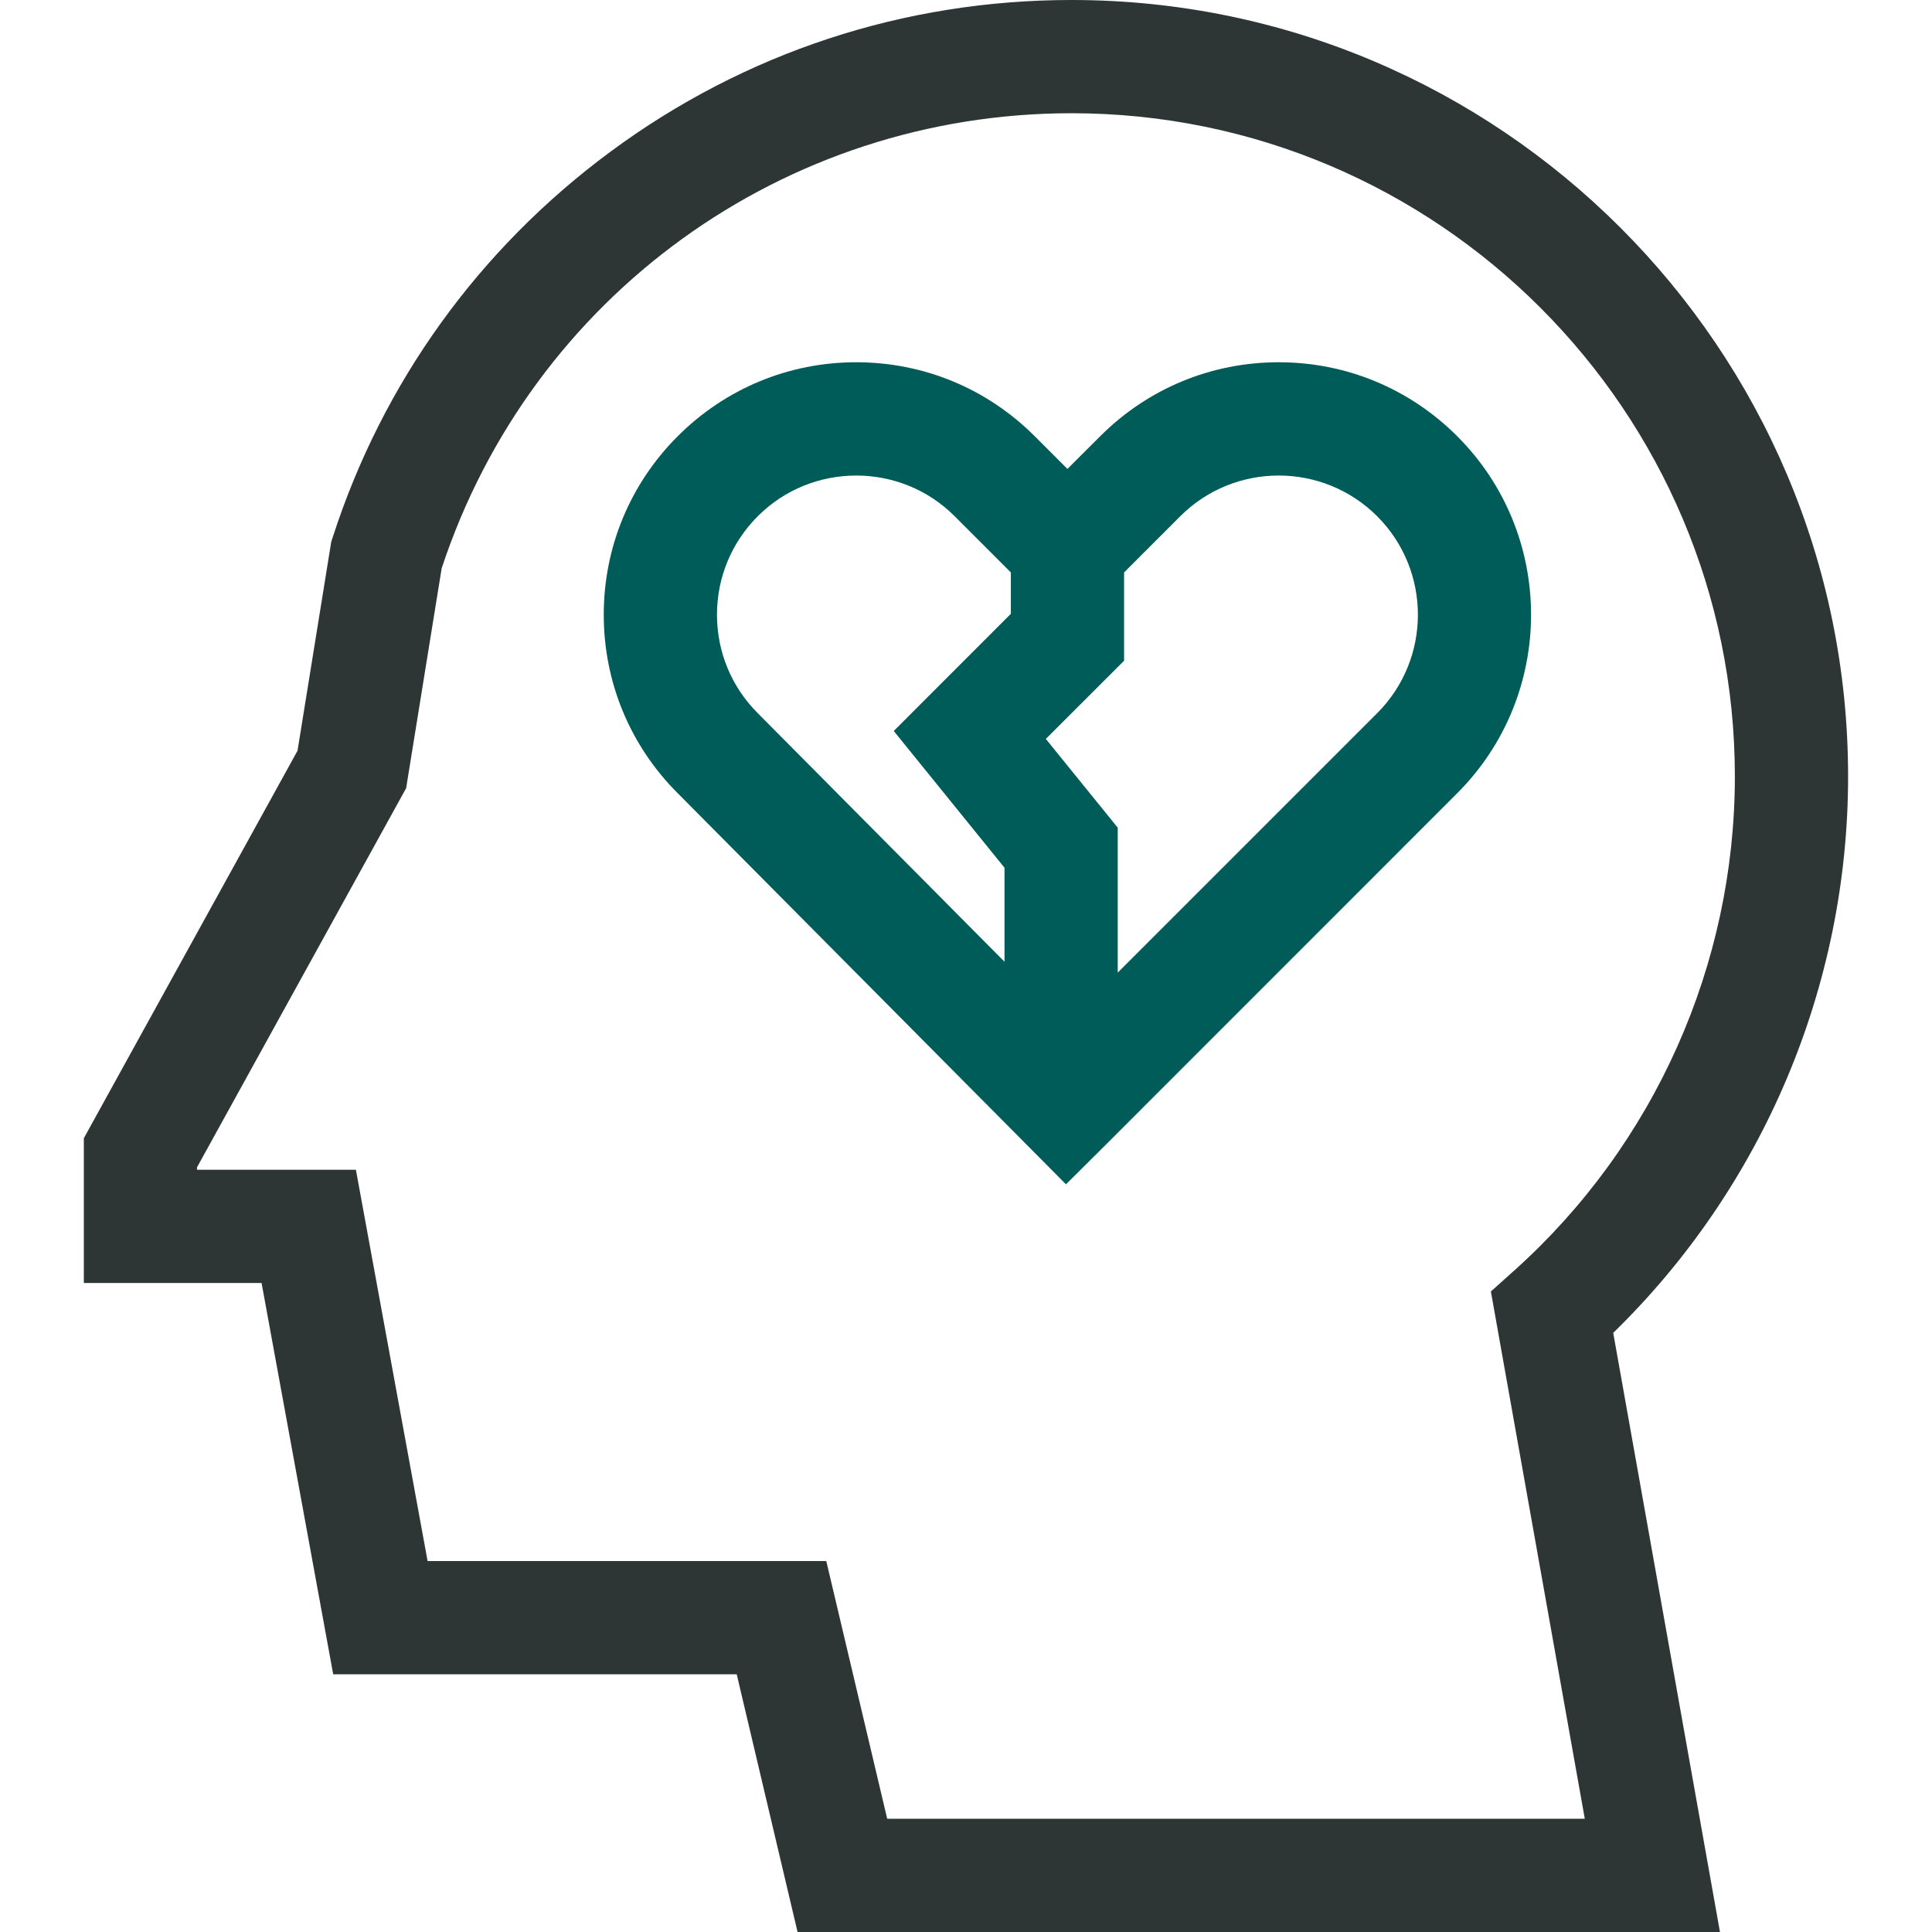 <svg xmlns="http://www.w3.org/2000/svg" width="28" height="28" viewBox="0 0 28 28" fill="none"><path d="M26.784 11.253C26.784 5.048 21.736 0 15.53 0C13.103 0 10.791 0.761 8.845 2.2C6.938 3.611 5.546 5.544 4.821 7.79L4.801 7.85L4.312 10.88L1.215 16.496V18.594H3.791L4.829 24.265H10.677L11.559 28H24.927L23.38 19.317C25.549 17.204 26.784 14.291 26.784 11.253V11.253ZM12.858 26.359L11.975 22.624H6.197L5.158 16.953H2.855V16.918L5.886 11.423L6.401 8.236C7.704 4.288 11.365 1.641 15.53 1.641C20.831 1.641 25.143 5.953 25.143 11.253C25.143 13.98 23.978 16.59 21.947 18.412L21.607 18.717L22.968 26.359H12.858Z" fill="#2E3535"></path><path d="M18.532 5.25C17.555 5.25 16.636 5.631 15.945 6.322L15.47 6.796L14.996 6.322C14.305 5.631 13.386 5.25 12.409 5.25C11.432 5.25 10.513 5.631 9.822 6.322C9.131 7.013 8.75 7.932 8.75 8.909C8.75 9.886 9.131 10.805 9.82 11.494L15.449 17.164L16.032 16.584L21.119 11.496C22.546 10.069 22.546 7.748 21.119 6.322C20.428 5.631 19.509 5.25 18.532 5.25V5.25ZM10.391 8.909C10.391 8.37 10.601 7.863 10.982 7.482C11.375 7.088 11.892 6.892 12.409 6.892C12.926 6.892 13.443 7.088 13.836 7.482L14.65 8.296V8.896L12.953 10.594L14.558 12.576V13.938L10.982 10.336C10.601 9.955 10.391 9.448 10.391 8.909V8.909ZM19.959 10.336L16.199 14.096V11.995L15.157 10.709L16.291 9.576V8.296L17.105 7.482C17.892 6.695 19.172 6.695 19.959 7.482C20.746 8.269 20.746 9.549 19.959 10.336Z" fill="#005C58"></path></svg>